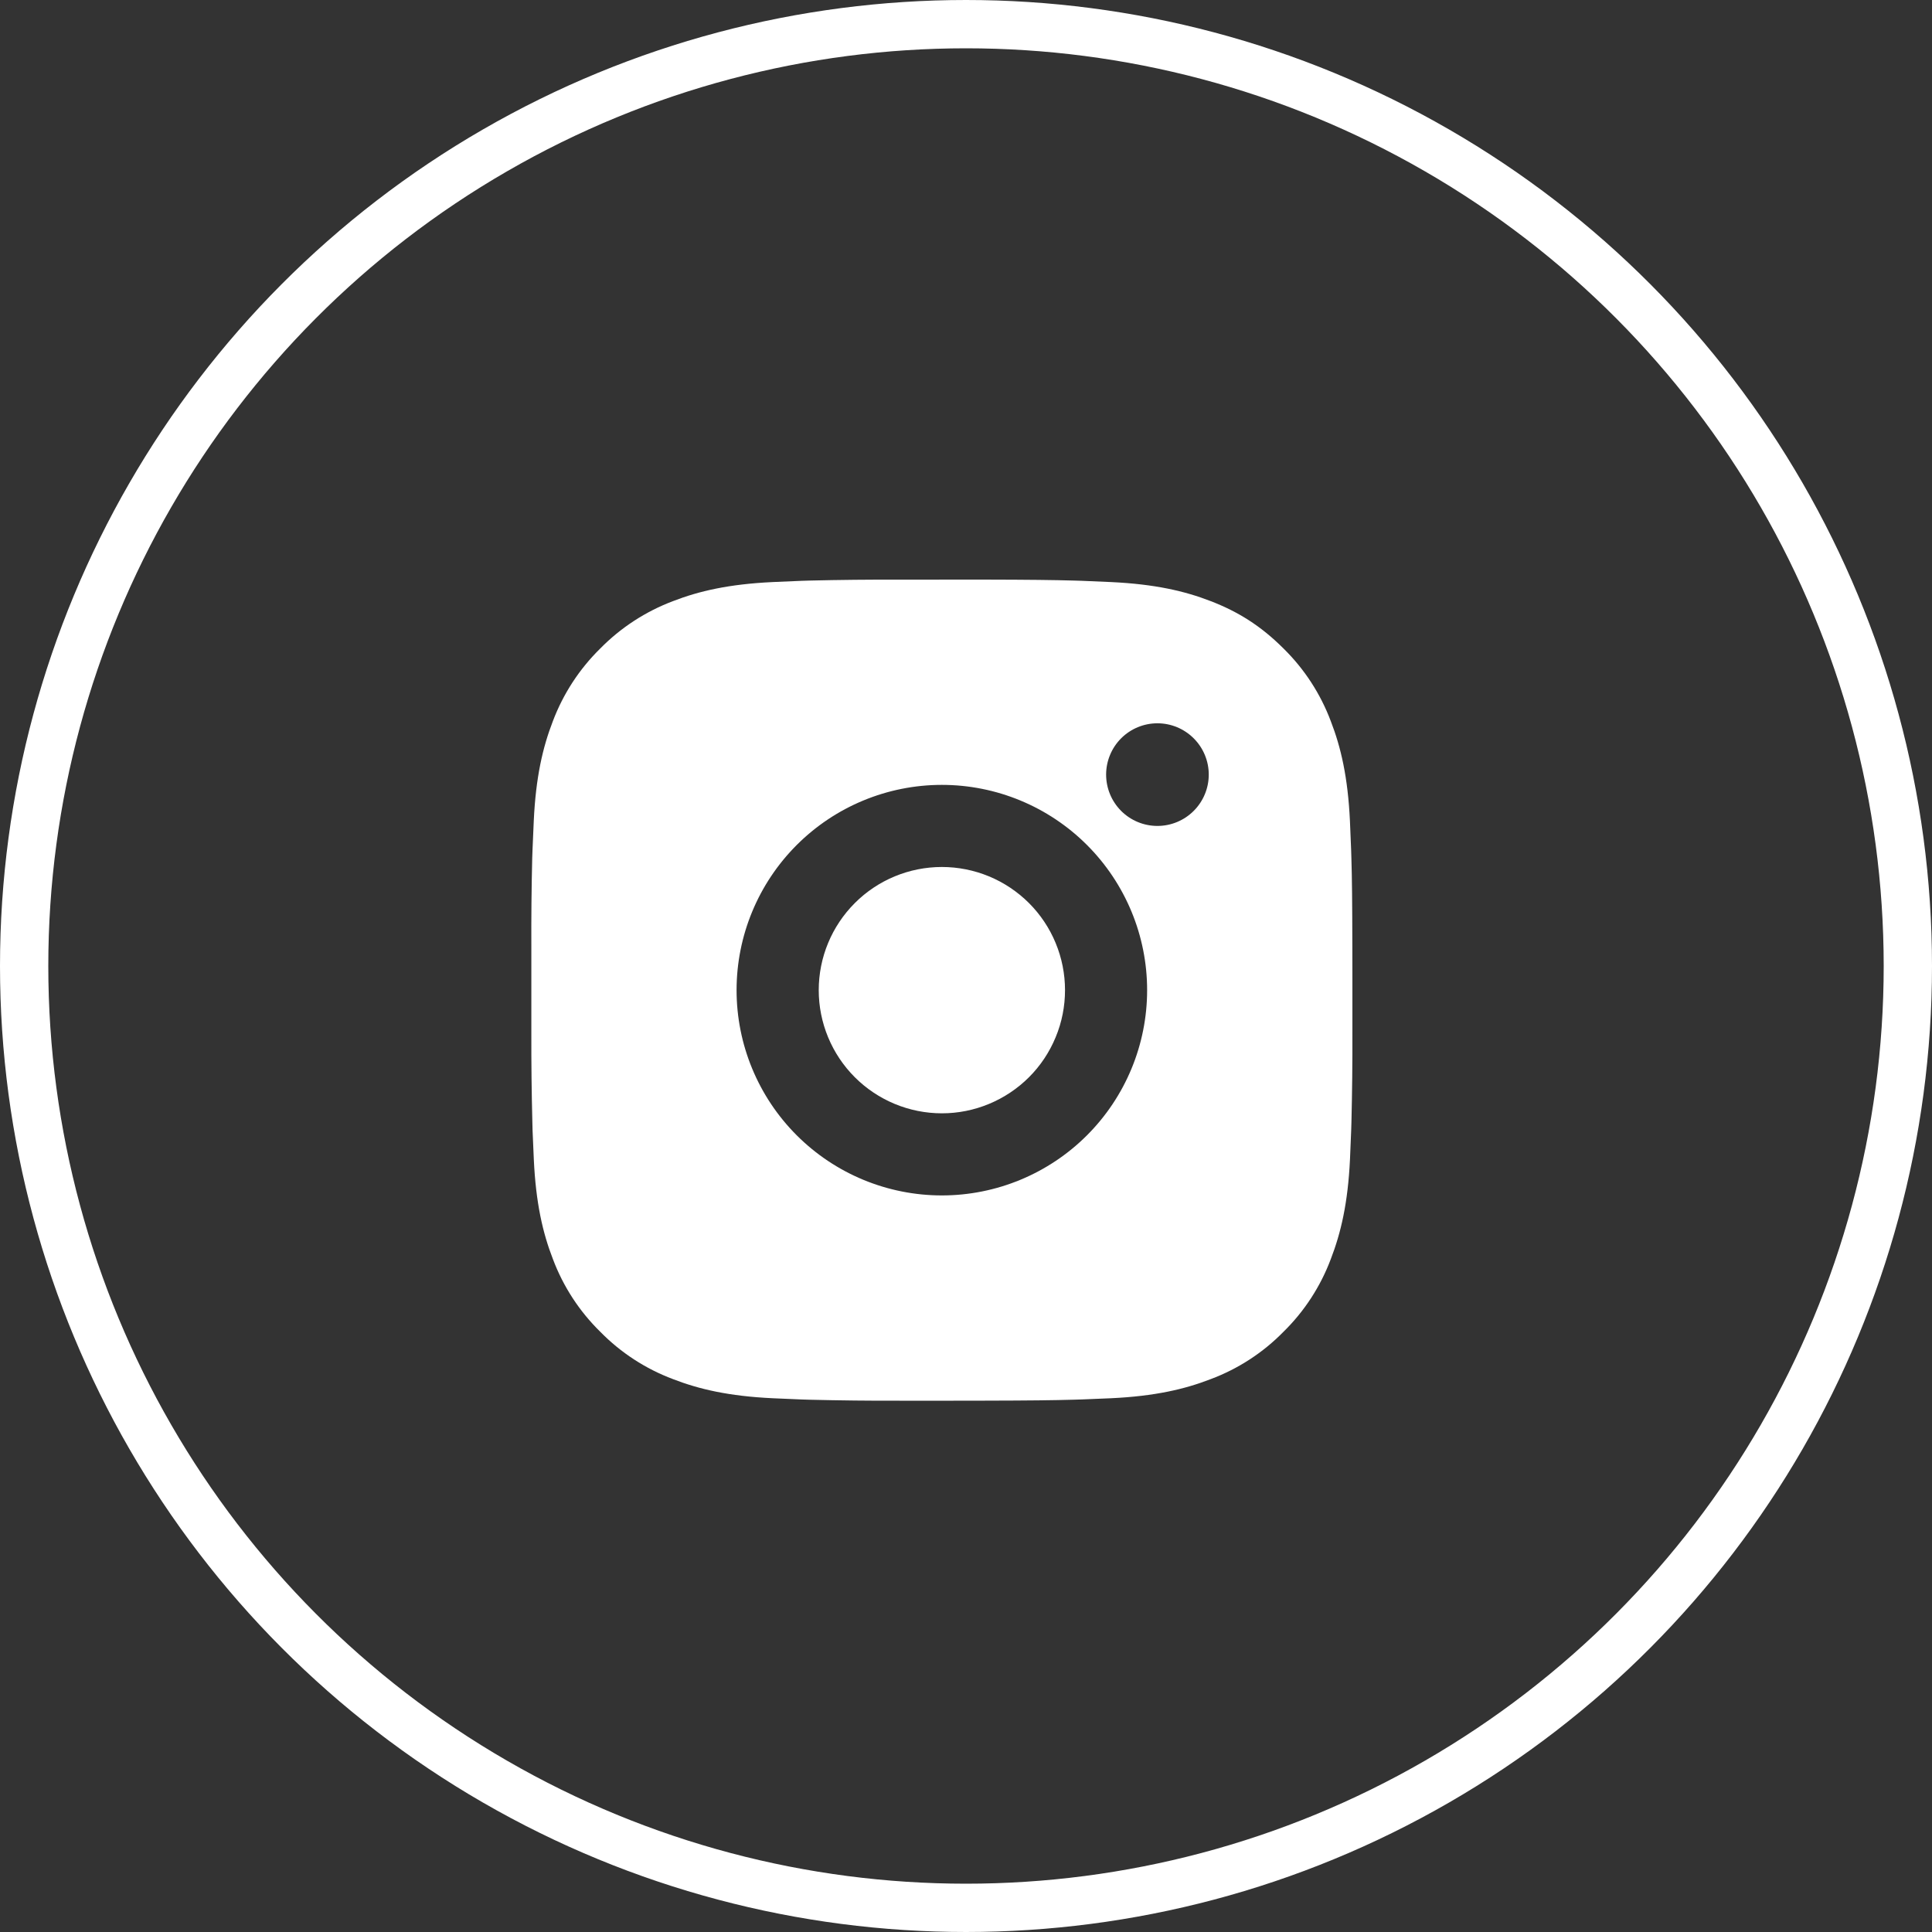 <?xml version="1.0" encoding="UTF-8"?> <svg xmlns="http://www.w3.org/2000/svg" width="40" height="40" viewBox="0 0 40 40" fill="none"><rect x="0" y="0" width="40" height="40" fill="#333333" stroke="none"/><circle cx="20" cy="20" r="19.5" stroke="white"></circle><path d="M20.374 12C21.33 12.002 21.815 12.008 22.234 12.02L22.399 12.025C22.59 12.032 22.777 12.041 23.004 12.051C23.909 12.094 24.526 12.236 25.067 12.446C25.628 12.662 26.101 12.954 26.573 13.426C27.006 13.851 27.34 14.365 27.553 14.932C27.763 15.474 27.906 16.091 27.949 16.996C27.959 17.222 27.967 17.41 27.974 17.601L27.979 17.766C27.992 18.184 27.997 18.67 27.999 19.626L28 20.26V21.374C28.002 21.994 27.995 22.613 27.98 23.233L27.975 23.398C27.968 23.59 27.96 23.777 27.95 24.003C27.907 24.909 27.762 25.525 27.553 26.067C27.34 26.634 27.006 27.149 26.573 27.573C26.149 28.006 25.635 28.34 25.067 28.553C24.526 28.763 23.909 28.906 23.004 28.949L22.399 28.974L22.234 28.979C21.815 28.991 21.33 28.997 20.374 28.999L19.74 29H18.627C18.007 29.002 17.387 28.995 16.767 28.98L16.602 28.975C16.4 28.967 16.198 28.959 15.996 28.949C15.092 28.906 14.475 28.763 13.933 28.553C13.366 28.34 12.852 28.006 12.428 27.573C11.995 27.149 11.66 26.635 11.447 26.067C11.237 25.526 11.094 24.909 11.052 24.003L11.026 23.398L11.022 23.233C11.006 22.613 10.999 21.994 11.001 21.374V19.626C10.998 19.006 11.004 18.386 11.019 17.766L11.025 17.601C11.032 17.41 11.04 17.222 11.051 16.996C11.093 16.091 11.236 15.475 11.446 14.932C11.66 14.365 11.995 13.851 12.428 13.426C12.853 12.994 13.366 12.66 13.933 12.446C14.475 12.236 15.091 12.094 15.996 12.051C16.223 12.041 16.411 12.032 16.602 12.025L16.767 12.02C17.386 12.005 18.006 11.999 18.626 12.001L20.374 12ZM19.5 16.25C18.373 16.25 17.292 16.698 16.495 17.495C15.698 18.292 15.25 19.373 15.25 20.5C15.25 21.627 15.698 22.708 16.495 23.505C17.292 24.302 18.373 24.75 19.5 24.75C20.627 24.75 21.708 24.302 22.505 23.505C23.302 22.708 23.75 21.627 23.75 20.5C23.75 19.373 23.302 18.292 22.505 17.495C21.708 16.698 20.627 16.25 19.5 16.25ZM19.5 17.95C19.835 17.95 20.166 18.016 20.476 18.144C20.785 18.272 21.066 18.46 21.303 18.696C21.54 18.933 21.728 19.214 21.856 19.524C21.984 19.833 22.05 20.165 22.05 20.499C22.05 20.834 21.985 21.166 21.856 21.475C21.728 21.785 21.541 22.066 21.304 22.303C21.067 22.539 20.786 22.727 20.477 22.855C20.167 22.984 19.836 23.05 19.501 23.05C18.825 23.05 18.176 22.781 17.698 22.303C17.22 21.825 16.951 21.176 16.951 20.5C16.951 19.823 17.22 19.175 17.698 18.697C18.176 18.218 18.825 17.95 19.501 17.95M23.963 14.975C23.681 14.975 23.411 15.087 23.212 15.286C23.013 15.485 22.901 15.756 22.901 16.037C22.901 16.319 23.013 16.589 23.212 16.789C23.411 16.988 23.681 17.1 23.963 17.1C24.245 17.1 24.515 16.988 24.714 16.789C24.914 16.589 25.026 16.319 25.026 16.037C25.026 15.756 24.914 15.485 24.714 15.286C24.515 15.087 24.245 14.975 23.963 14.975Z" fill="white"></path></svg> 